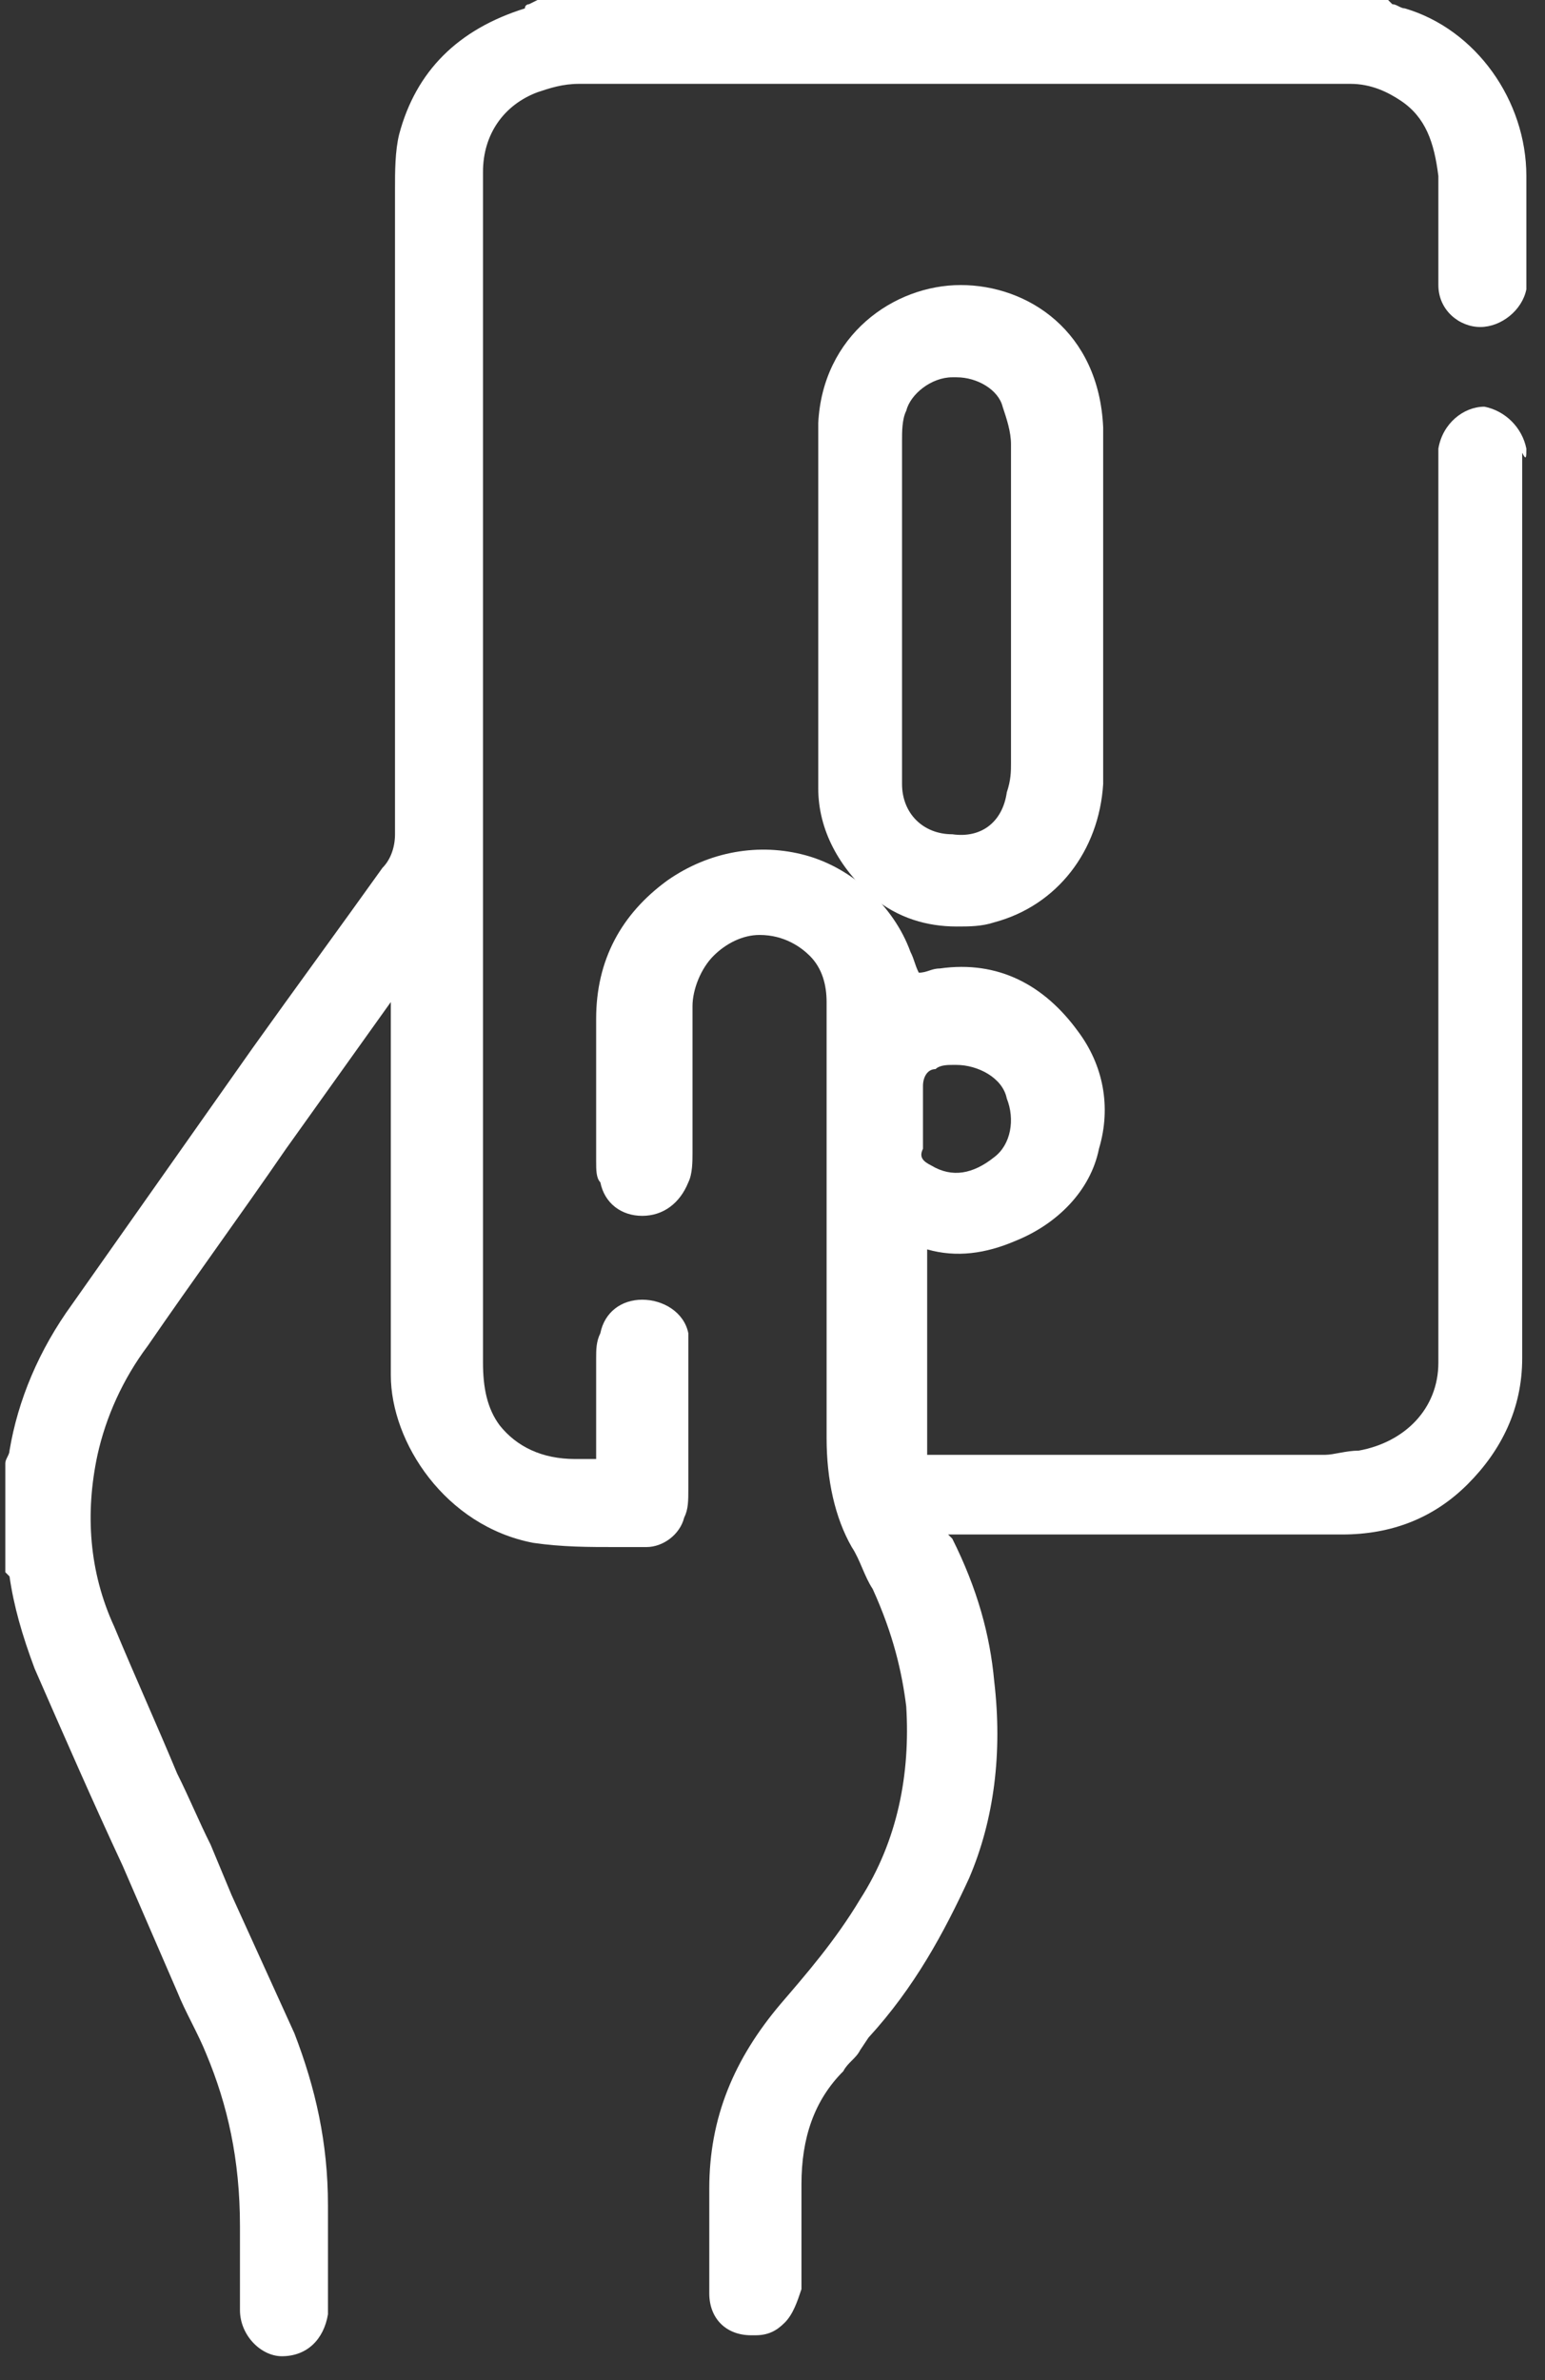<svg width="63" height="97" viewBox="0 0 63 97" fill="none" xmlns="http://www.w3.org/2000/svg">
<rect x="0" y="0" width="63" height="97" fill="#333333" stroke="none"/>
<path d="M28.068 54.335C27.897 53.48 27.043 52.968 26.188 52.968C25.334 52.968 24.65 53.48 24.48 54.335C24.309 54.676 24.309 55.018 24.309 55.36C24.309 55.873 24.309 56.385 24.309 56.898C24.309 57.41 24.309 58.094 24.309 58.606C24.309 58.777 24.309 58.948 24.309 59.119C24.309 59.29 24.309 59.29 24.309 59.461C24.138 59.461 23.967 59.461 23.796 59.461H23.454C22.087 59.461 21.062 58.948 20.379 58.094C19.866 57.41 19.695 56.556 19.695 55.531C19.695 42.374 19.695 29.047 19.695 15.89V7.005C19.695 5.468 20.55 4.272 21.917 3.759C22.429 3.588 22.942 3.417 23.625 3.417C31.998 3.417 40.199 3.417 48.571 3.417H54.552H54.722C54.893 3.417 55.064 3.417 55.064 3.417C55.919 3.417 56.602 3.759 57.115 4.101C58.14 4.784 58.481 5.809 58.652 7.176C58.652 7.689 58.652 8.372 58.652 8.885C58.652 9.739 58.652 10.594 58.652 11.619C58.652 12.644 59.507 13.327 60.361 13.327C61.215 13.327 62.07 12.644 62.24 11.79C62.24 11.619 62.24 11.448 62.24 11.277V9.91C62.24 9.056 62.24 8.031 62.24 7.176C62.24 4.101 60.19 1.196 57.285 0.342C57.115 0.342 56.944 0.171 56.773 0.171L56.602 0H21.917L21.575 0.171C21.575 0.171 21.404 0.171 21.404 0.342C18.67 1.196 16.962 2.905 16.278 5.468C16.107 6.151 16.107 7.005 16.107 7.689C16.107 16.403 16.107 25.288 16.107 34.002C16.107 34.514 15.936 35.027 15.595 35.369C13.886 37.761 12.006 40.324 10.298 42.716L2.951 53.139C1.584 55.018 0.729 57.069 0.388 59.119C0.388 59.29 0.217 59.461 0.217 59.632V59.973V64.074L0.388 64.245C0.559 65.441 0.9 66.637 1.413 68.004C2.609 70.738 3.805 73.472 5.001 76.035L7.222 81.16C7.564 82.015 8.077 82.869 8.418 83.724C9.273 85.774 9.785 87.995 9.785 90.729C9.785 91.241 9.785 91.583 9.785 92.096C9.785 92.779 9.785 93.463 9.785 94.146C9.785 95.171 10.639 96.026 11.494 96.026C12.519 96.026 13.203 95.342 13.373 94.317C13.373 94.146 13.373 94.146 13.373 93.975V93.634V92.608C13.373 91.754 13.373 90.729 13.373 89.874C13.373 87.312 12.861 85.09 12.006 82.869C11.152 80.99 10.298 79.11 9.443 77.231L8.589 75.18C8.077 74.155 7.735 73.301 7.222 72.275C6.368 70.225 5.514 68.346 4.659 66.295C3.634 64.074 3.463 61.682 3.976 59.29C4.318 57.752 5.001 56.214 6.026 54.847C7.906 52.114 9.785 49.551 11.665 46.817L15.936 40.837V44.254C15.936 48.184 15.936 52.114 15.936 56.043C15.936 58.777 18.157 62.194 21.746 62.878C22.942 63.049 23.967 63.049 25.163 63.049C25.505 63.049 26.017 63.049 26.359 63.049C27.043 63.049 27.726 62.536 27.897 61.853C28.068 61.511 28.068 61.169 28.068 60.657C28.068 58.777 28.068 57.069 28.068 55.189V55.018C28.068 54.847 28.068 54.676 28.068 54.335Z" fill="white"/>
<path d="M62.24 18.283C62.069 17.428 61.386 16.745 60.532 16.574C59.677 16.574 58.823 17.258 58.652 18.283C58.652 18.454 58.652 18.795 58.652 18.966V19.137V54.848V55.019C58.652 55.19 58.652 55.36 58.652 55.531C58.652 57.411 57.285 58.778 55.406 59.119C54.893 59.119 54.381 59.29 54.039 59.29C50.451 59.29 46.692 59.29 43.104 59.29H39.174C38.661 59.29 38.319 59.29 37.807 59.29C37.807 59.29 37.807 59.29 37.807 59.119C37.807 57.582 37.807 56.044 37.807 54.506V50.918C39.003 51.26 40.199 51.089 41.395 50.576C43.104 49.893 44.471 48.526 44.812 46.817C45.325 45.108 44.983 43.4 43.958 42.033C42.591 40.153 40.712 39.128 38.319 39.47C37.978 39.47 37.807 39.641 37.465 39.641C37.294 39.299 37.294 39.128 37.123 38.787C36.44 36.907 34.731 35.369 32.852 34.857C30.972 34.344 28.922 34.686 27.213 35.882C25.334 37.249 24.309 39.128 24.309 41.52C24.309 43.058 24.309 44.596 24.309 46.134V47.33C24.309 47.672 24.309 48.013 24.48 48.184C24.65 49.038 25.334 49.551 26.188 49.551C27.042 49.551 27.726 49.038 28.068 48.184C28.238 47.842 28.238 47.33 28.238 46.988C28.238 46.134 28.238 45.45 28.238 44.596C28.238 43.4 28.238 42.204 28.238 41.008C28.238 40.324 28.58 39.47 29.093 38.957C29.605 38.445 30.289 38.103 30.972 38.103C31.997 38.103 32.681 38.616 33.023 38.957C33.535 39.47 33.706 40.153 33.706 40.837C33.706 41.008 33.706 41.179 33.706 41.349V46.304C33.706 50.405 33.706 54.506 33.706 58.607C33.706 60.315 34.048 61.853 34.731 63.049C35.073 63.562 35.244 64.245 35.586 64.758C36.44 66.637 36.782 68.175 36.953 69.542C37.123 72.276 36.611 75.01 35.073 77.402C34.048 79.111 32.852 80.477 31.827 81.673C29.947 83.895 28.922 86.287 28.922 89.192V91.071V92.609C28.922 92.951 28.922 93.121 28.922 93.463C28.922 94.488 29.605 95.172 30.631 95.172H30.801C31.314 95.172 31.656 95.001 31.997 94.659C32.339 94.317 32.51 93.805 32.681 93.292C32.681 92.609 32.681 91.925 32.681 91.242C32.681 90.558 32.681 89.704 32.681 89.021C32.681 87.141 33.194 85.603 34.39 84.407C34.56 84.066 34.902 83.895 35.073 83.553L35.415 83.04C37.294 80.99 38.49 78.769 39.516 76.547C40.541 74.155 40.882 71.422 40.541 68.517C40.37 66.637 39.857 64.758 38.832 62.708L38.661 62.537C38.832 62.537 38.832 62.537 39.003 62.537H39.516H39.686H43.958C47.546 62.537 51.134 62.537 54.722 62.537C56.773 62.537 58.481 61.853 59.848 60.486C61.215 59.119 62.07 57.411 62.07 55.36C62.07 51.089 62.07 46.817 62.07 42.545V37.42V18.625V18.454C62.24 18.795 62.24 18.625 62.24 18.283ZM37.636 44.254C37.636 43.912 37.807 43.571 38.149 43.571C38.319 43.4 38.661 43.4 38.832 43.4H39.003C39.857 43.4 40.882 43.913 41.053 44.767C41.395 45.621 41.224 46.646 40.541 47.159C39.686 47.842 38.832 48.013 37.978 47.501C37.636 47.33 37.465 47.159 37.636 46.817C37.636 45.621 37.636 44.938 37.636 44.254Z" fill="white"/>
<path d="M44.984 17.427C44.813 13.497 41.908 11.617 39.175 11.617C36.441 11.617 33.536 13.668 33.365 17.256C33.365 22.211 33.365 27.337 33.365 32.121C33.365 33.83 34.22 35.367 35.587 36.563C36.612 37.418 37.808 37.759 39.004 37.759C39.516 37.759 40.029 37.759 40.542 37.589C43.105 36.905 44.813 34.684 44.984 31.95C44.984 30.241 44.984 28.533 44.984 26.824V24.774C44.984 24.09 44.984 23.236 44.984 22.552C44.984 20.844 44.984 19.135 44.984 17.427ZM41.225 25.116C41.225 27.166 41.225 29.045 41.225 31.096C41.225 31.438 41.225 31.779 41.054 32.292C40.883 33.488 40.029 34.171 38.833 34C37.637 34 36.782 33.146 36.782 31.95C36.782 31.608 36.782 31.096 36.782 30.754V30.241V22.894C36.782 21.186 36.782 19.648 36.782 17.939C36.782 17.598 36.782 17.085 36.953 16.743C37.124 16.06 37.979 15.376 38.833 15.376H39.004C39.858 15.376 40.712 15.889 40.883 16.572C41.054 17.085 41.225 17.597 41.225 18.11C41.225 19.306 41.225 20.673 41.225 21.869V23.407V25.116Z" fill="white"/>
</svg>
